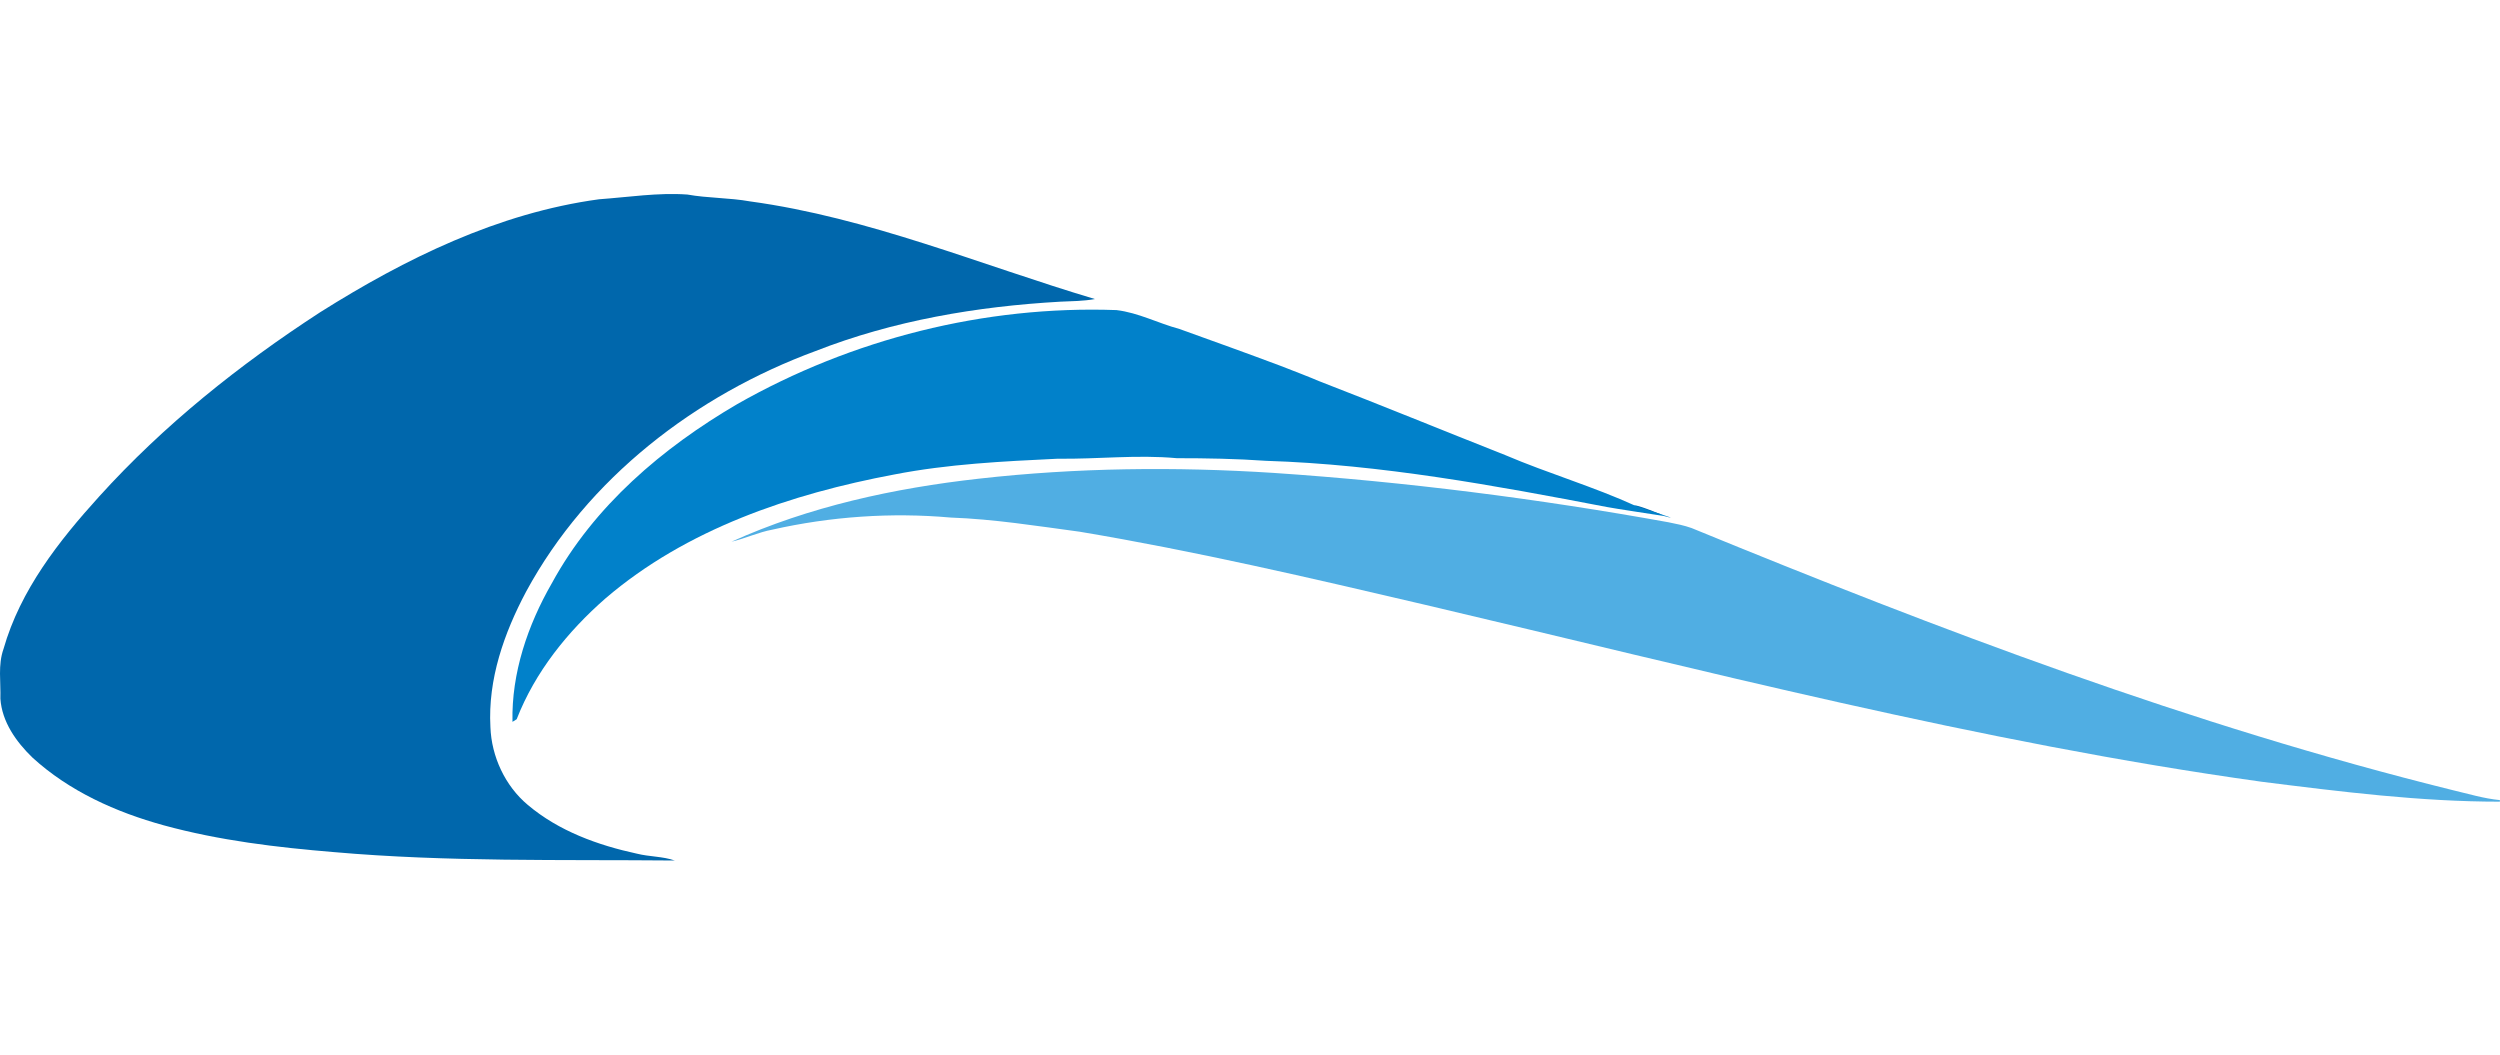 <?xml version="1.0" encoding="utf-8"?>
<!-- Generator: Adobe Illustrator 23.1.0, SVG Export Plug-In . SVG Version: 6.00 Build 0)  -->
<svg xmlns:cc="http://creativecommons.org/ns#" xmlns:dc="http://purl.org/dc/elements/1.1/" xmlns:inkscape="http://www.inkscape.org/namespaces/inkscape" xmlns:rdf="http://www.w3.org/1999/02/22-rdf-syntax-ns#" xmlns:sodipodi="http://sodipodi.sourceforge.net/DTD/sodipodi-0.dtd" xmlns:svg="http://www.w3.org/2000/svg" xmlns="http://www.w3.org/2000/svg" xmlns:xlink="http://www.w3.org/1999/xlink" version="1.1" id="svg2" inkscape:output_extension="org.inkscape.output.svg.inkscape" inkscape:version="0.48.2 r9819" sodipodi:docname="Chengdu_Metro_logo.svg" sodipodi:version="0.32" x="0px" y="0px" viewBox="0 0 476 200.8" style="enable-background:new 0 0 476 200.8;" xml:space="preserve">
<style type="text/css">
	.st0{fill:#0067AC;}
	.st1{fill:#0181CA;}
	.st2{fill:#50AEE3;}
</style>
<defs>
	
	
		
</defs>

<g transform="translate(-0.924,-3.86)">
</g>
<g transform="translate(-0.924,-3.86)">
	<path id="path6" inkscape:connector-curvature="0" class="st0" d="M61.9,63.3C78.1,53.1,95.8,44.4,115,41.8   c5.6-0.4,11.2-1.3,16.8-0.9c3.9,0.7,8,0.6,11.9,1.3c22.7,3.1,43.9,12.1,65.7,18.6c-2.2,0.4-4.4,0.4-6.6,0.5   c-15.9,0.9-31.8,3.6-46.6,9.4c-22.8,8.4-43.4,24.2-55.1,45.8c-4.2,7.9-7.3,16.7-6.8,25.8c0.2,5.6,2.8,11.2,7.1,14.8   c5.9,5,13.4,7.7,20.8,9.3c2.4,0.6,4.9,0.5,7.2,1.3c-21.6-0.2-43.3,0.3-64.9-1.6c-10.9-0.9-21.8-2.2-32.4-5.1   c-9.1-2.5-18-6.5-25-12.9c-3.1-3-5.8-6.8-6.1-11.2c0.1-3.2-0.5-6.4,0.6-9.5c3.2-11.2,10.5-20.5,18.2-29   C32.1,84.8,46.5,73.3,61.9,63.3z"/>
	<path id="path8" inkscape:connector-curvature="0" class="st0" d="M312.4,100.1c1.7,0.4,3.4,1.2,5.1,1.8c-2.6-0.3-5.2-1-7.8-1.4   C310.6,100.4,311.5,100.3,312.4,100.1z"/>
</g>
<g transform="translate(-0.924,-3.86)">
	<path id="path35" inkscape:connector-curvature="0" sodipodi:nodetypes="cccccccccccccccccc" class="st1" d="M141.3,80.8   c21.8-12.4,47.1-18.8,72.2-17.9c4.2,0.5,7.9,2.5,12,3.6c6.4,2.3,12.8,4.6,19.2,7c1.3,0.5,6.2,2.4,7.3,2.9   c11.9,4.6,23.6,9.4,35.5,14.1c8.2,3.5,16.8,6,24.9,9.7c2.9,1,9.4,3,5.3,1.9c0,0-9.9-1.5-10.8-1.7c-21.4-4.1-43-8.1-64.9-8.8   c-5.7-0.4-11.4-0.5-17-0.5c-7.6-0.7-15.1,0.2-22.7,0.1c-10.4,0.5-20.8,1-31.1,3c-19.7,3.7-39.6,10.4-55,23.6   c-7.2,6.3-13.4,14-16.9,23l-0.8,0.5c-0.2-9.3,2.9-18.4,7.5-26.4C114,100.2,127.1,89.1,141.3,80.8z"/>
</g>
<g transform="translate(-0.924,-3.86)">
	<path id="path38" inkscape:connector-curvature="0" class="st2" d="M187.3,95c18.6-2.1,37.4-2.3,56.1-1.1   c25.2,1.7,50.3,4.9,75.2,9.4c1.5,0.3,3,0.6,4.4,1.1c47.3,19.4,95.2,37.6,144.9,49.9c3,0.7,5.9,1.6,9,1.9v0.3   c-15.2,0-30.3-1.9-45.4-3.8c-53.8-7.5-106.5-21.3-159.3-33.7c-21.8-5.1-43.6-10.2-65.7-13.9c-8.2-1.1-16.3-2.4-24.6-2.7   c-11.3-1-22.8-0.2-33.9,2.3c-2.7,0.5-5.2,1.7-7.8,2.3C155,100.3,171.2,96.8,187.3,95z"/>
</g>
</svg>
